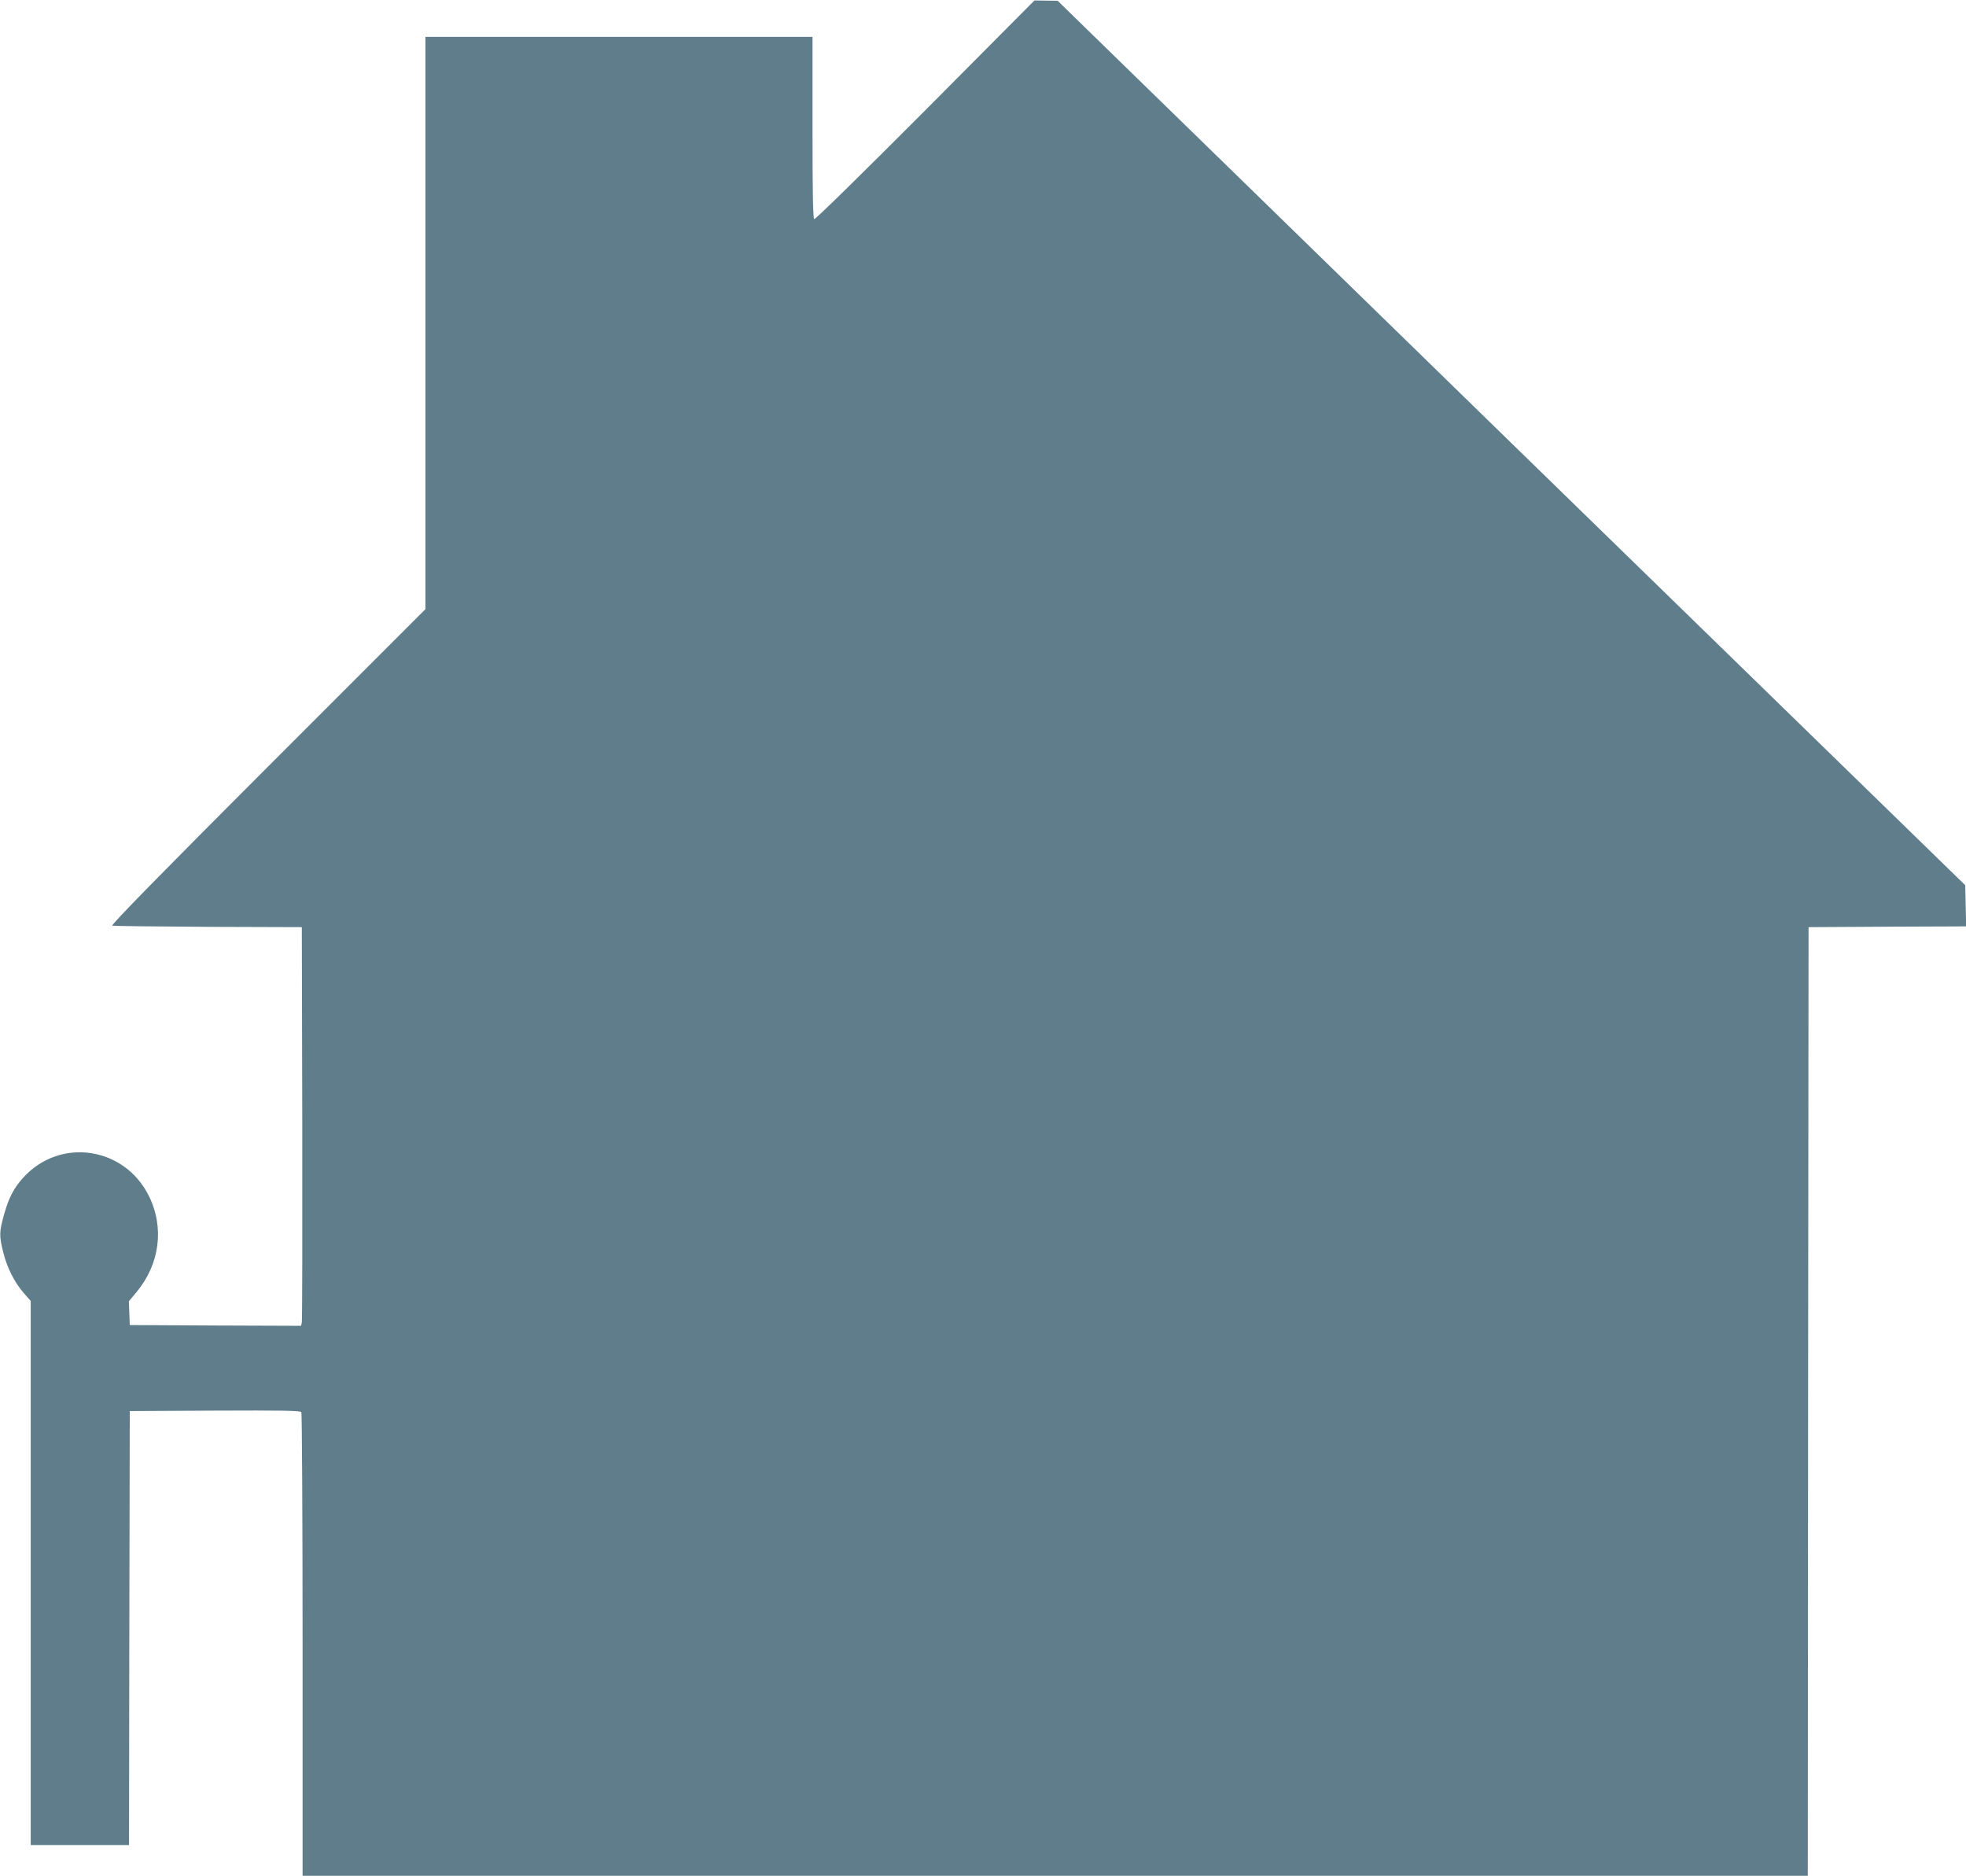 <?xml version="1.0" standalone="no"?>
<!DOCTYPE svg PUBLIC "-//W3C//DTD SVG 20010904//EN"
 "http://www.w3.org/TR/2001/REC-SVG-20010904/DTD/svg10.dtd">
<svg version="1.0" xmlns="http://www.w3.org/2000/svg"
 width="1280pt" height="1221pt" viewBox="0 0 1280 1221"
 preserveAspectRatio="xMidYMid meet">
<g transform="translate(0,1221) scale(0.1,-0.1)"
fill="#607d8b" stroke="none">
<path d="M6024 11492 c-421 -422 -716 -712 -723 -708 -8 5 -11 175 -11 597 l0
589 -1260 0 -1260 0 0 -1862 0 -1863 -1027 -1027 c-686 -686 -1022 -1029
-1012 -1033 7 -3 289 -6 624 -8 l610 -2 3 -1275 c1 -701 0 -1285 -3 -1298 l-5
-22 -558 2 -557 3 -3 77 -3 78 51 61 c150 181 181 418 80 623 -159 323 -581
385 -820 119 -61 -67 -93 -130 -124 -240 -31 -111 -32 -136 -5 -244 25 -101
73 -196 134 -266 l45 -51 0 -1771 0 -1771 320 0 320 0 2 1412 3 1413 554 3
c437 2 556 0 563 -10 4 -7 8 -689 8 -1515 l0 -1503 4900 0 4900 0 2 3088 3
3087 513 3 513 2 -3 134 -3 134 -2955 2878 -2954 2879 -76 1 -75 1 -711 -715z"/>
</g>
</svg>
